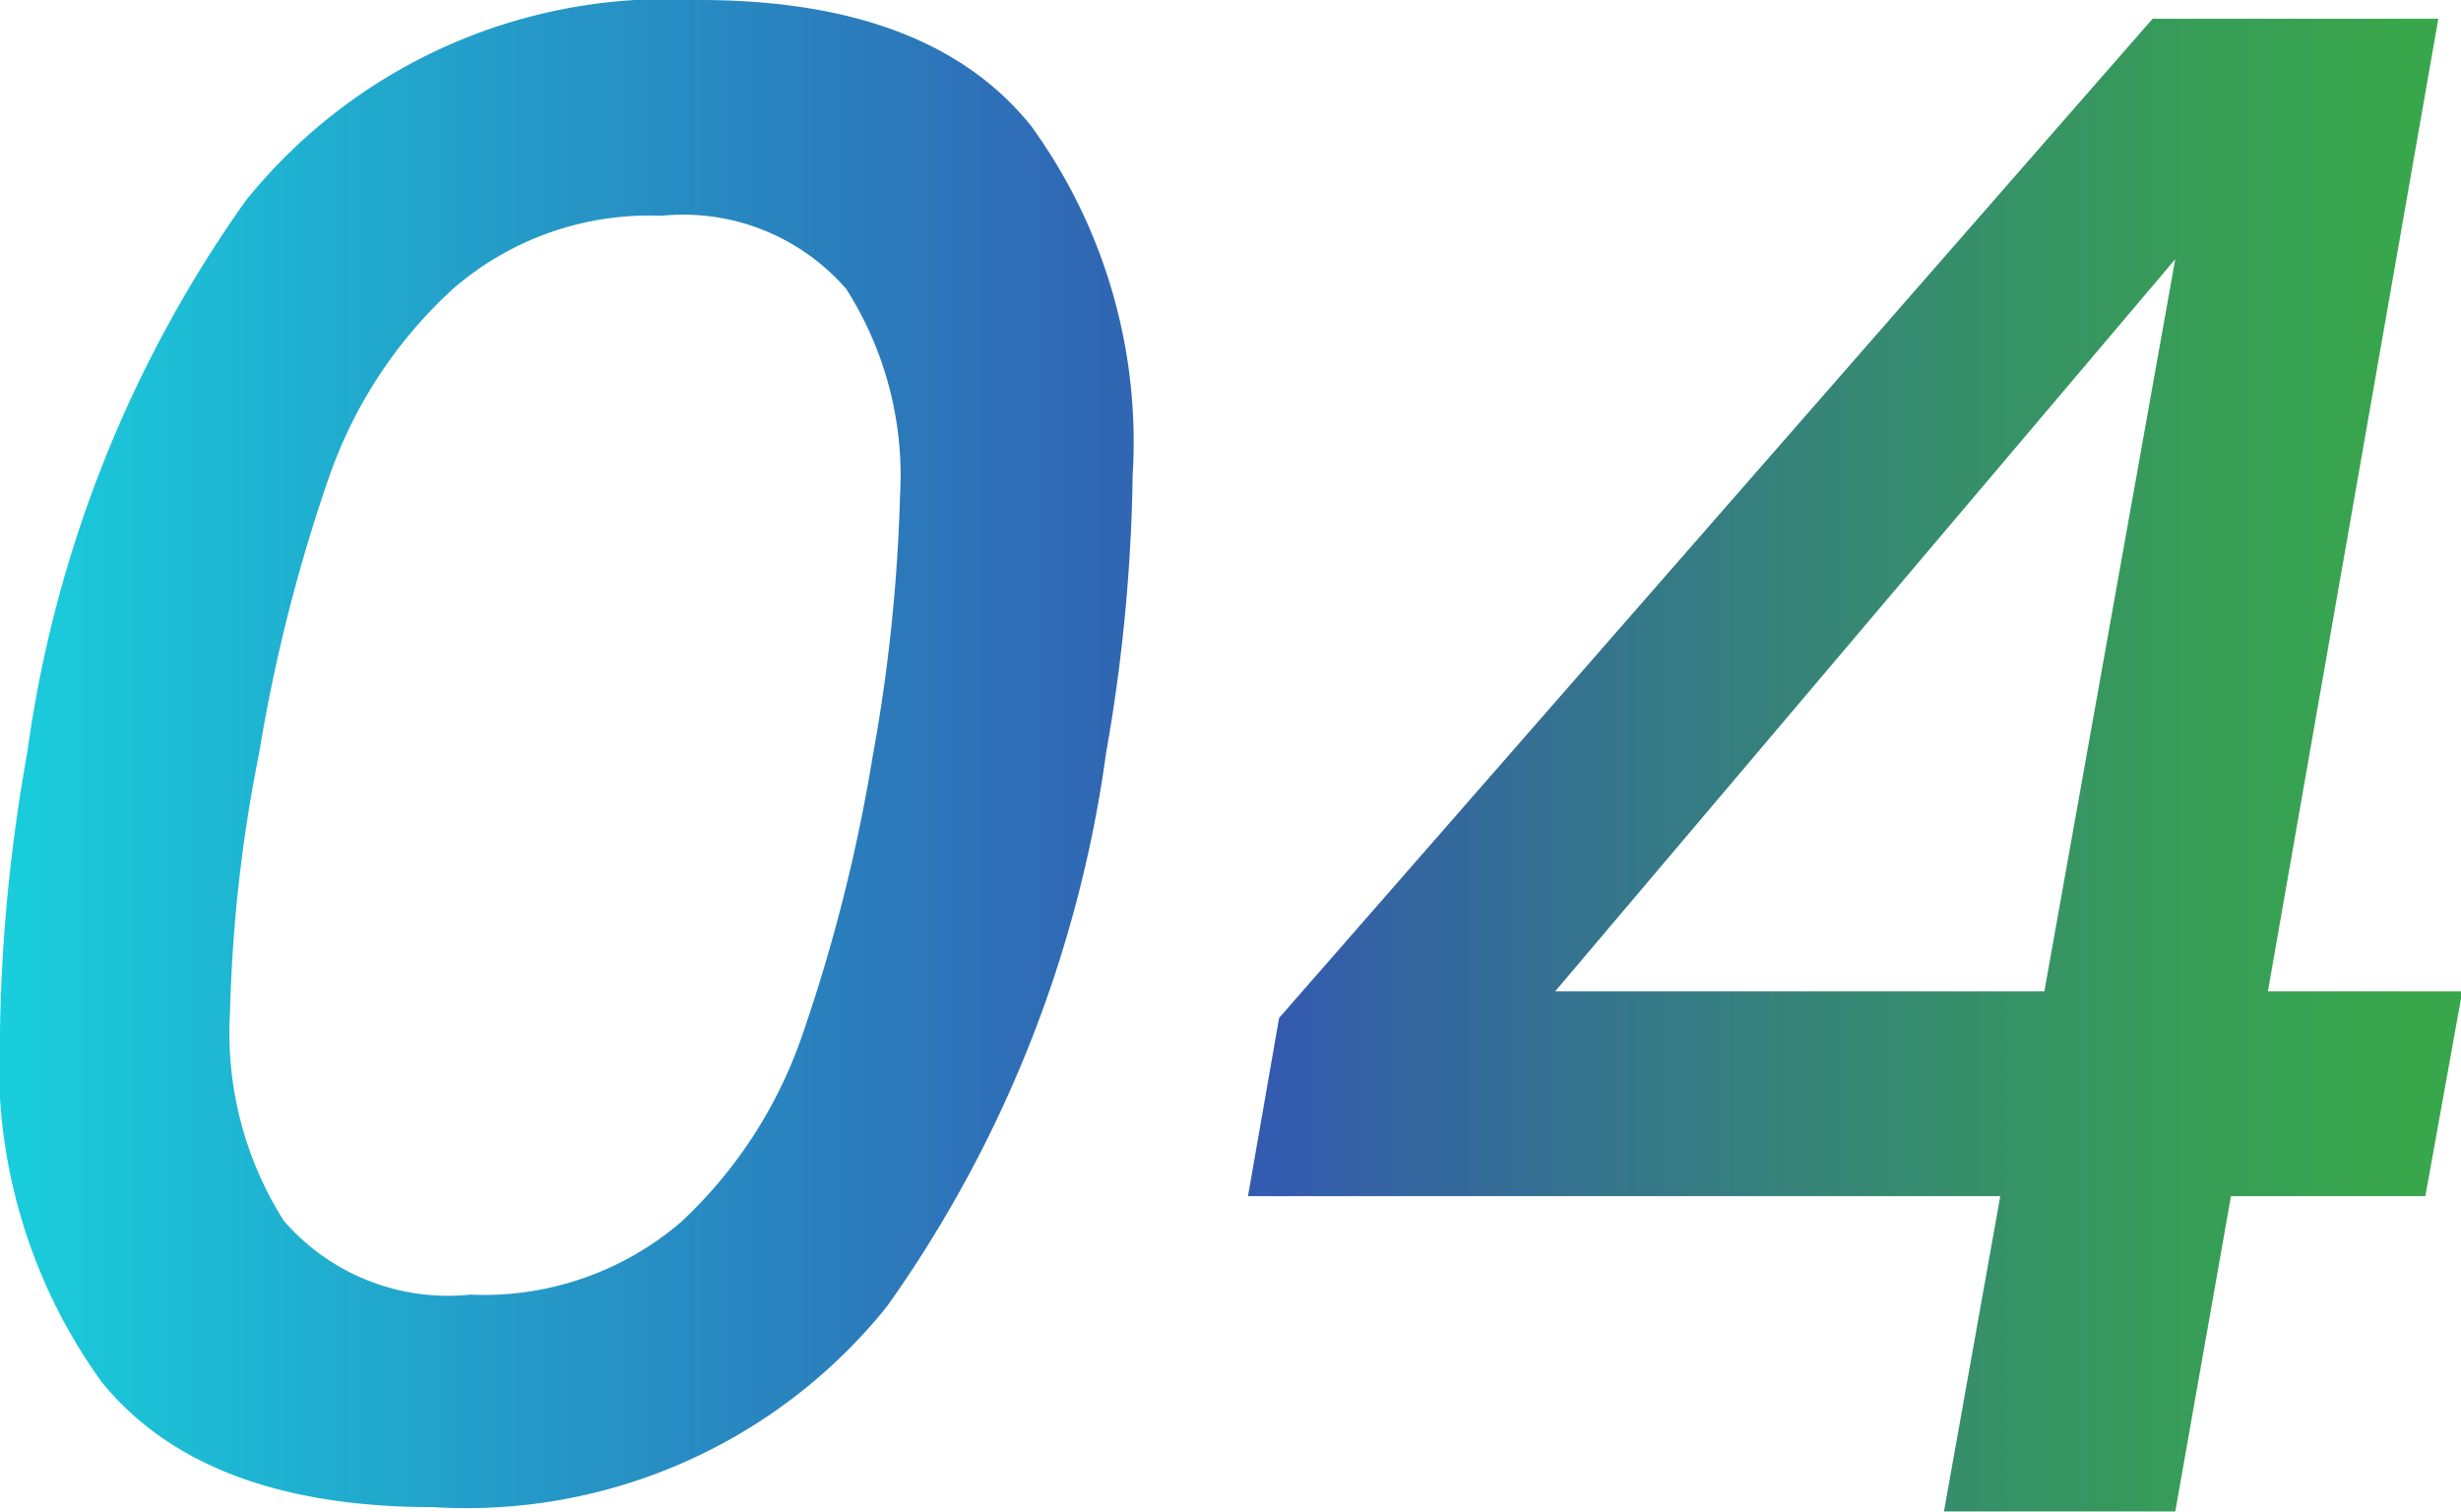 <svg xmlns="http://www.w3.org/2000/svg" xmlns:xlink="http://www.w3.org/1999/xlink" viewBox="0 0 37.98 23.33"><defs><style>.cls-1{opacity:0.9;}.cls-2{fill:url(#名称未設定グラデーション_18);}</style><linearGradient id="名称未設定グラデーション_18" y1="11.66" x2="37.98" y2="11.66" gradientUnits="userSpaceOnUse"><stop offset="0" stop-color="#00c9d8"/><stop offset="0.2" stop-color="#0c92c3"/><stop offset="0.42" stop-color="#185dae"/><stop offset="0.52" stop-color="#1d48a6"/><stop offset="0.57" stop-color="#1e5596"/><stop offset="0.76" stop-color="#207c63"/><stop offset="0.9" stop-color="#219444"/><stop offset="0.98" stop-color="#229d38"/></linearGradient></defs><g id="レイヤー_2" data-name="レイヤー 2"><g id="レイヤー_1-2" data-name="レイヤー 1"><g class="cls-1"><path class="cls-2" d="M3.79,3.1a8.35,8.35,0,0,1,7-3.1q3.56,0,5.12,1.94a8.3,8.3,0,0,1,1.57,5.39,26.53,26.53,0,0,1-.41,4.29,19.23,19.23,0,0,1-3.38,8.54,8.32,8.32,0,0,1-7,3.1q-3.55,0-5.12-1.93A8.38,8.38,0,0,1,0,15.9a26.33,26.33,0,0,1,.42-4.28A19.19,19.19,0,0,1,3.79,3.1Zm10.1,4.55a5.36,5.36,0,0,0-.83-3.19,3.33,3.33,0,0,0-2.85-1.13A4.62,4.62,0,0,0,7,4.45,7.07,7.07,0,0,0,5.09,7.33,25.59,25.59,0,0,0,4,11.62a23.12,23.12,0,0,0-.45,4,5.41,5.41,0,0,0,.83,3.22,3.35,3.35,0,0,0,2.88,1.14,4.67,4.67,0,0,0,3.25-1.12,7.07,7.07,0,0,0,1.87-2.88,26,26,0,0,0,1.09-4.32A26.35,26.35,0,0,0,13.89,7.65Z"/><path class="cls-2" d="M19.26,18.46l.48-2.75L33.22.29h4.41L35,15.3h3l-.57,3.16h-3l-.86,4.87H30l.87-4.87ZM33.57,4,24,15.3h7.55Z"/></g></g></g></svg>